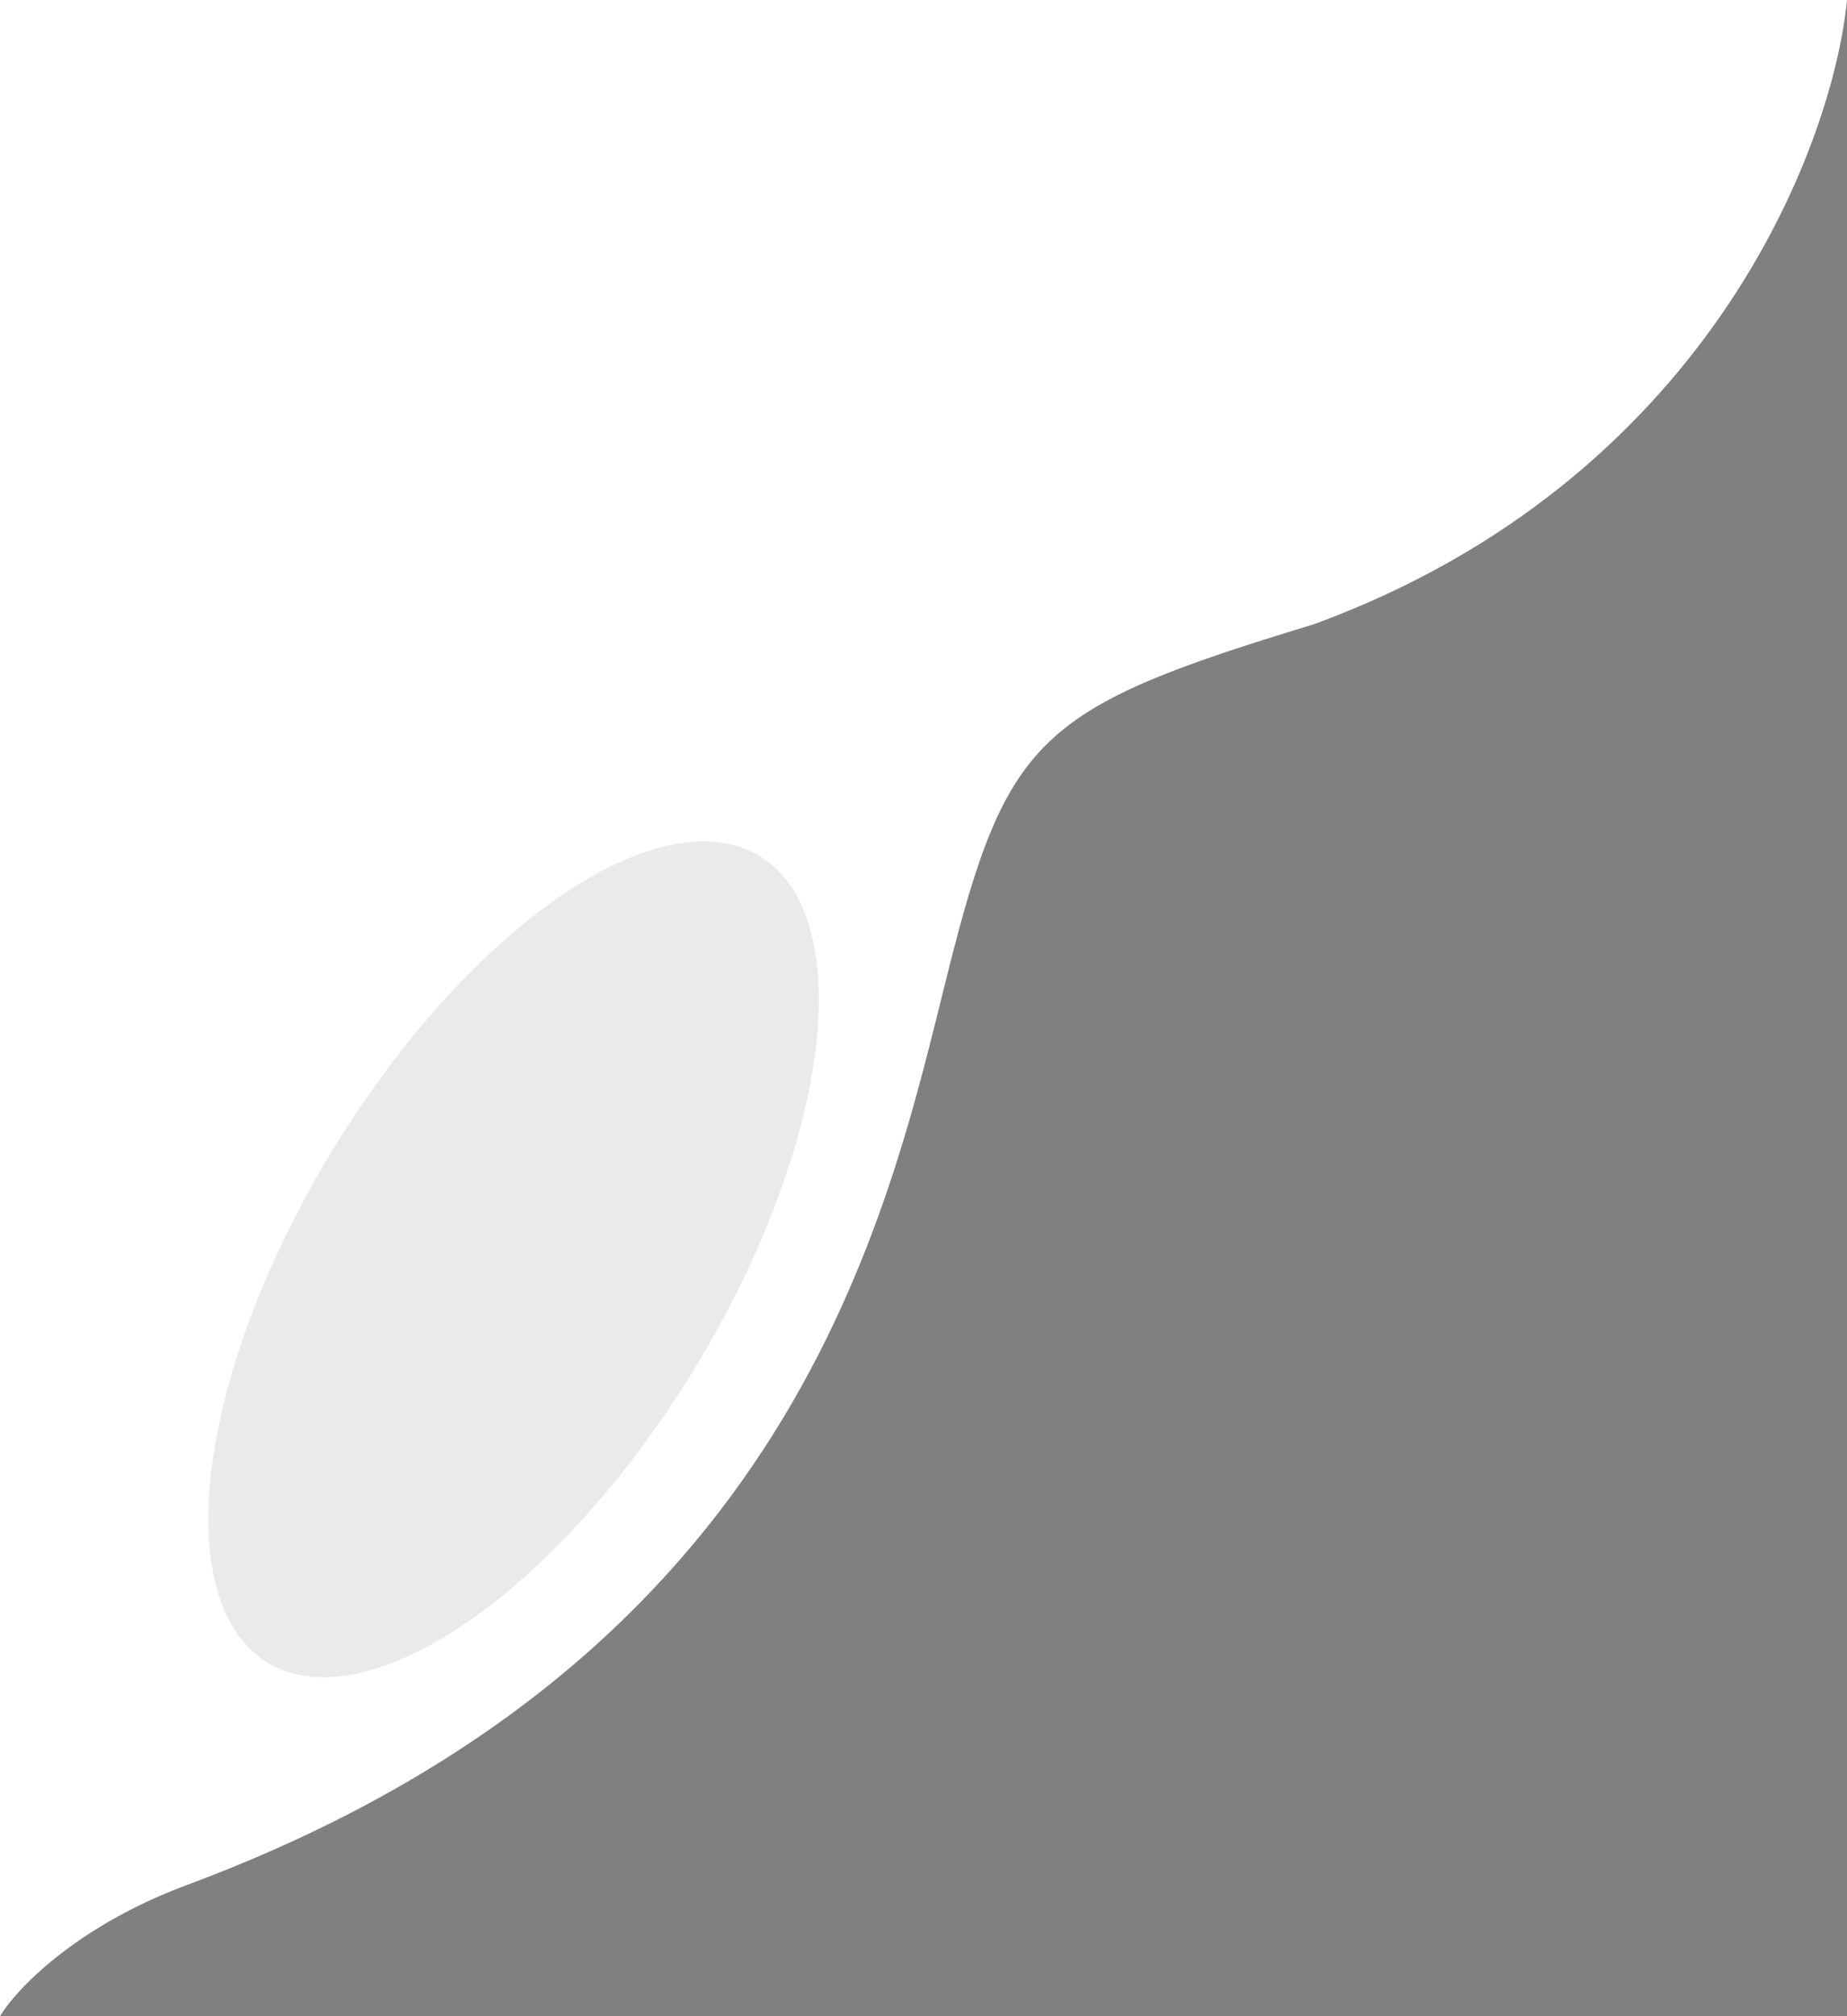 <svg width="241" height="263" viewBox="0 0 241 263" fill="none" xmlns="http://www.w3.org/2000/svg">
<rect x="0" y="0" width="241" height="263" fill="#808080" stroke="none"/>
<path d="M241 0H0V263C2.078 259.542 9.869 251.277 24.412 245.882C103.879 216.314 115.825 158.215 123.616 127.091C131.407 95.966 135.562 92.335 171.401 81.442C222.509 62.767 239.096 19.366 241 0Z" fill="white"/>
<ellipse opacity="0.1" cx="67.016" cy="164.272" rx="61.626" ry="27.588" transform="rotate(-58.573 67.016 164.272)" fill="#313131"/>
</svg>
